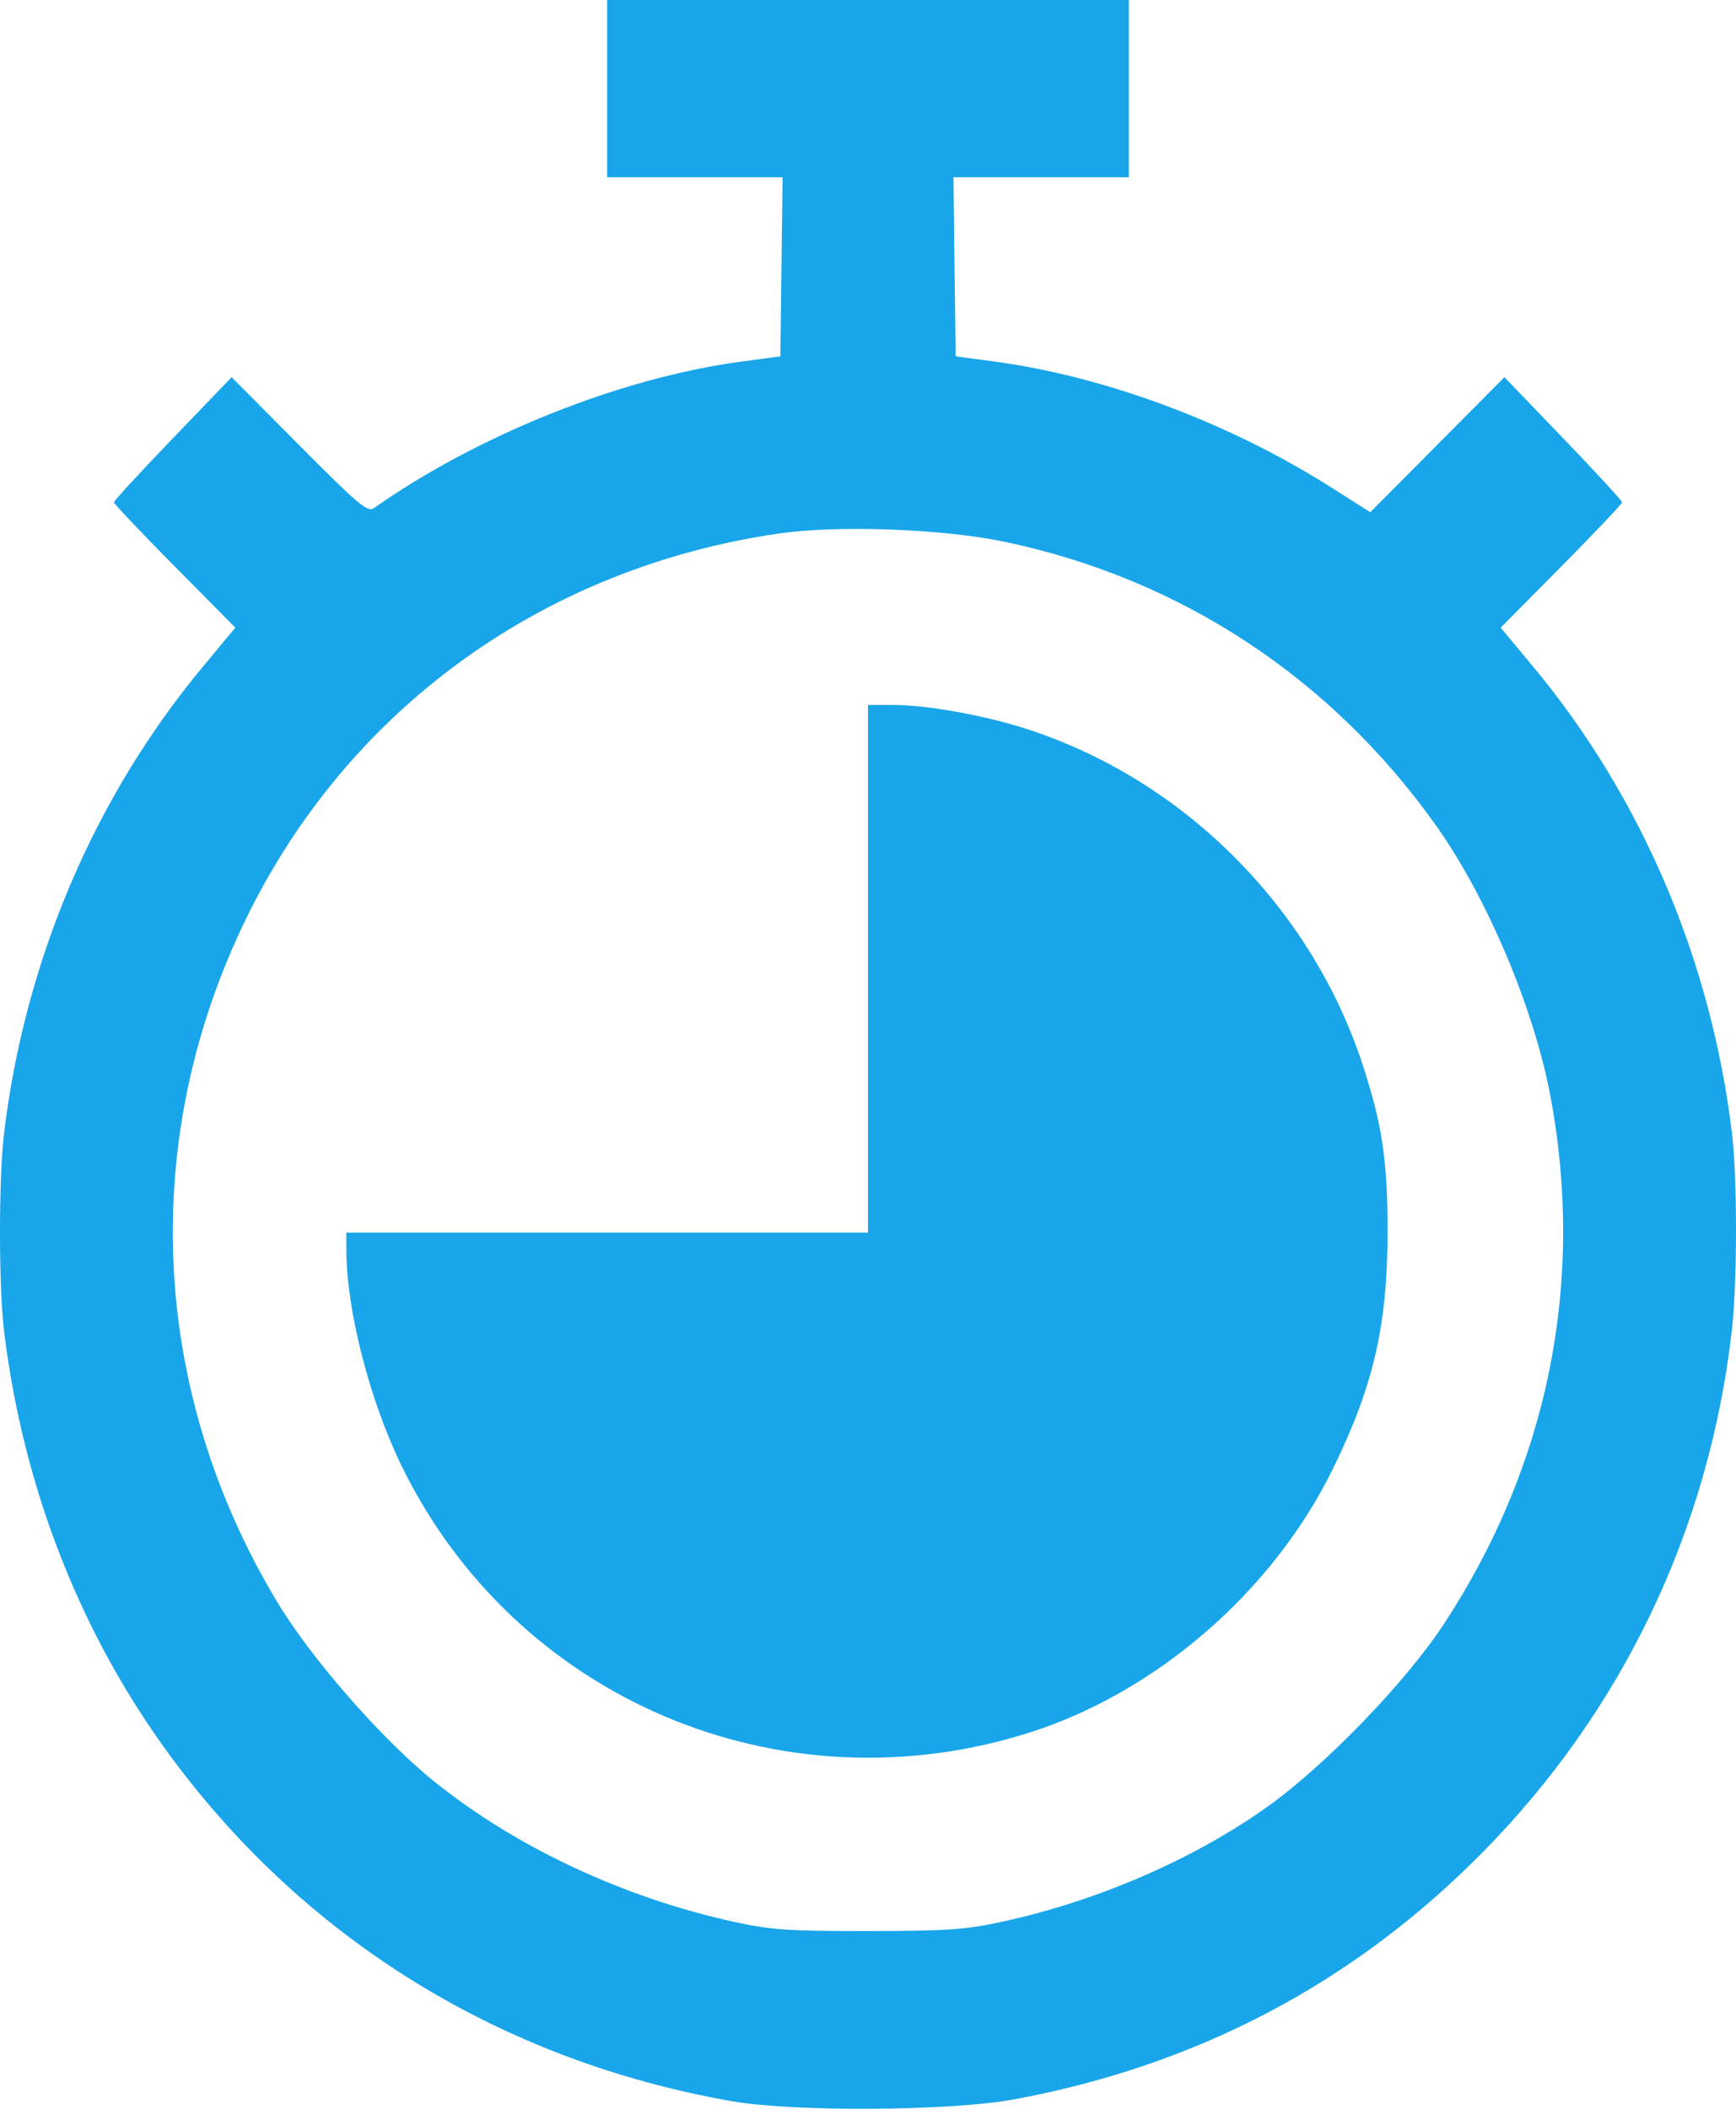 <?xml version="1.0" encoding="UTF-8"?> <svg xmlns="http://www.w3.org/2000/svg" width="224" height="272" viewBox="0 0 224 272" fill="none"> <path fill-rule="evenodd" clip-rule="evenodd" d="M78.343 11.432V22.864H89.661H100.979L100.837 34.413L100.695 45.961L95.561 46.654C80.078 48.741 61.683 56.084 48.236 65.546C47.432 66.112 46.234 65.101 38.602 57.422L29.886 48.653L22.297 56.541C18.122 60.879 14.707 64.591 14.707 64.789C14.707 64.987 18.23 68.706 22.537 73.053L30.367 80.956L26.165 86.008C12.173 102.834 3.188 123.925 0.52 146.211C-0.178 152.046 -0.172 166.005 0.532 171.761C3.012 192.047 10.486 211.02 22.225 226.827C39.748 250.423 64.906 265.828 94.384 271.013C102.445 272.431 122.746 272.296 130.936 270.77C154.532 266.373 174.61 255.799 191.185 239.042C209.377 220.649 220.567 197.237 223.475 171.481C224.171 165.317 224.176 151.987 223.484 146.211C220.817 123.925 211.832 102.834 197.84 86.008L193.638 80.956L201.468 73.053C205.774 68.706 209.298 64.987 209.298 64.789C209.298 64.591 205.883 60.879 201.708 56.541L194.118 48.653L185.464 57.36L176.81 66.067L171.673 62.811C158.606 54.527 142.656 48.569 128.403 46.648L123.31 45.961L123.168 34.413L123.026 22.864H134.344H145.661V11.432V0H112.002H78.343V11.432ZM129.657 69.887C152.393 74.663 171.846 87.482 185.387 106.611C191.916 115.834 197.957 130.159 200.061 141.41C204.543 165.379 199.769 188.979 186.288 209.5C181.363 216.997 171.007 227.711 163.543 233.034C154.041 239.809 141.625 245.194 129.358 247.861C124.562 248.903 122.278 249.063 112.002 249.072C101.629 249.081 99.488 248.934 94.647 247.872C80.417 244.75 66.536 238.244 55.992 229.755C49.288 224.357 40.206 213.982 35.818 206.71C19.302 179.337 17.842 146.88 31.842 118.309C45.05 91.356 70.159 73.24 100.432 68.823C108.067 67.709 121.643 68.203 129.657 69.887ZM112.002 124.955V158.986H78.343H44.684L44.688 161.246C44.698 168.926 47.678 180.574 51.795 189.028C66.442 219.101 100.573 233.647 132.71 223.513C149.138 218.333 164.153 205.342 171.914 189.595C177.223 178.823 179.049 170.912 179.04 158.72C179.033 149.603 178.326 144.933 175.783 137.206C169.082 116.851 152.478 100.372 132.184 93.935C126.772 92.218 119.531 90.929 115.289 90.927L112.002 90.925V124.955Z" fill="#18A5EA"></path> </svg> 